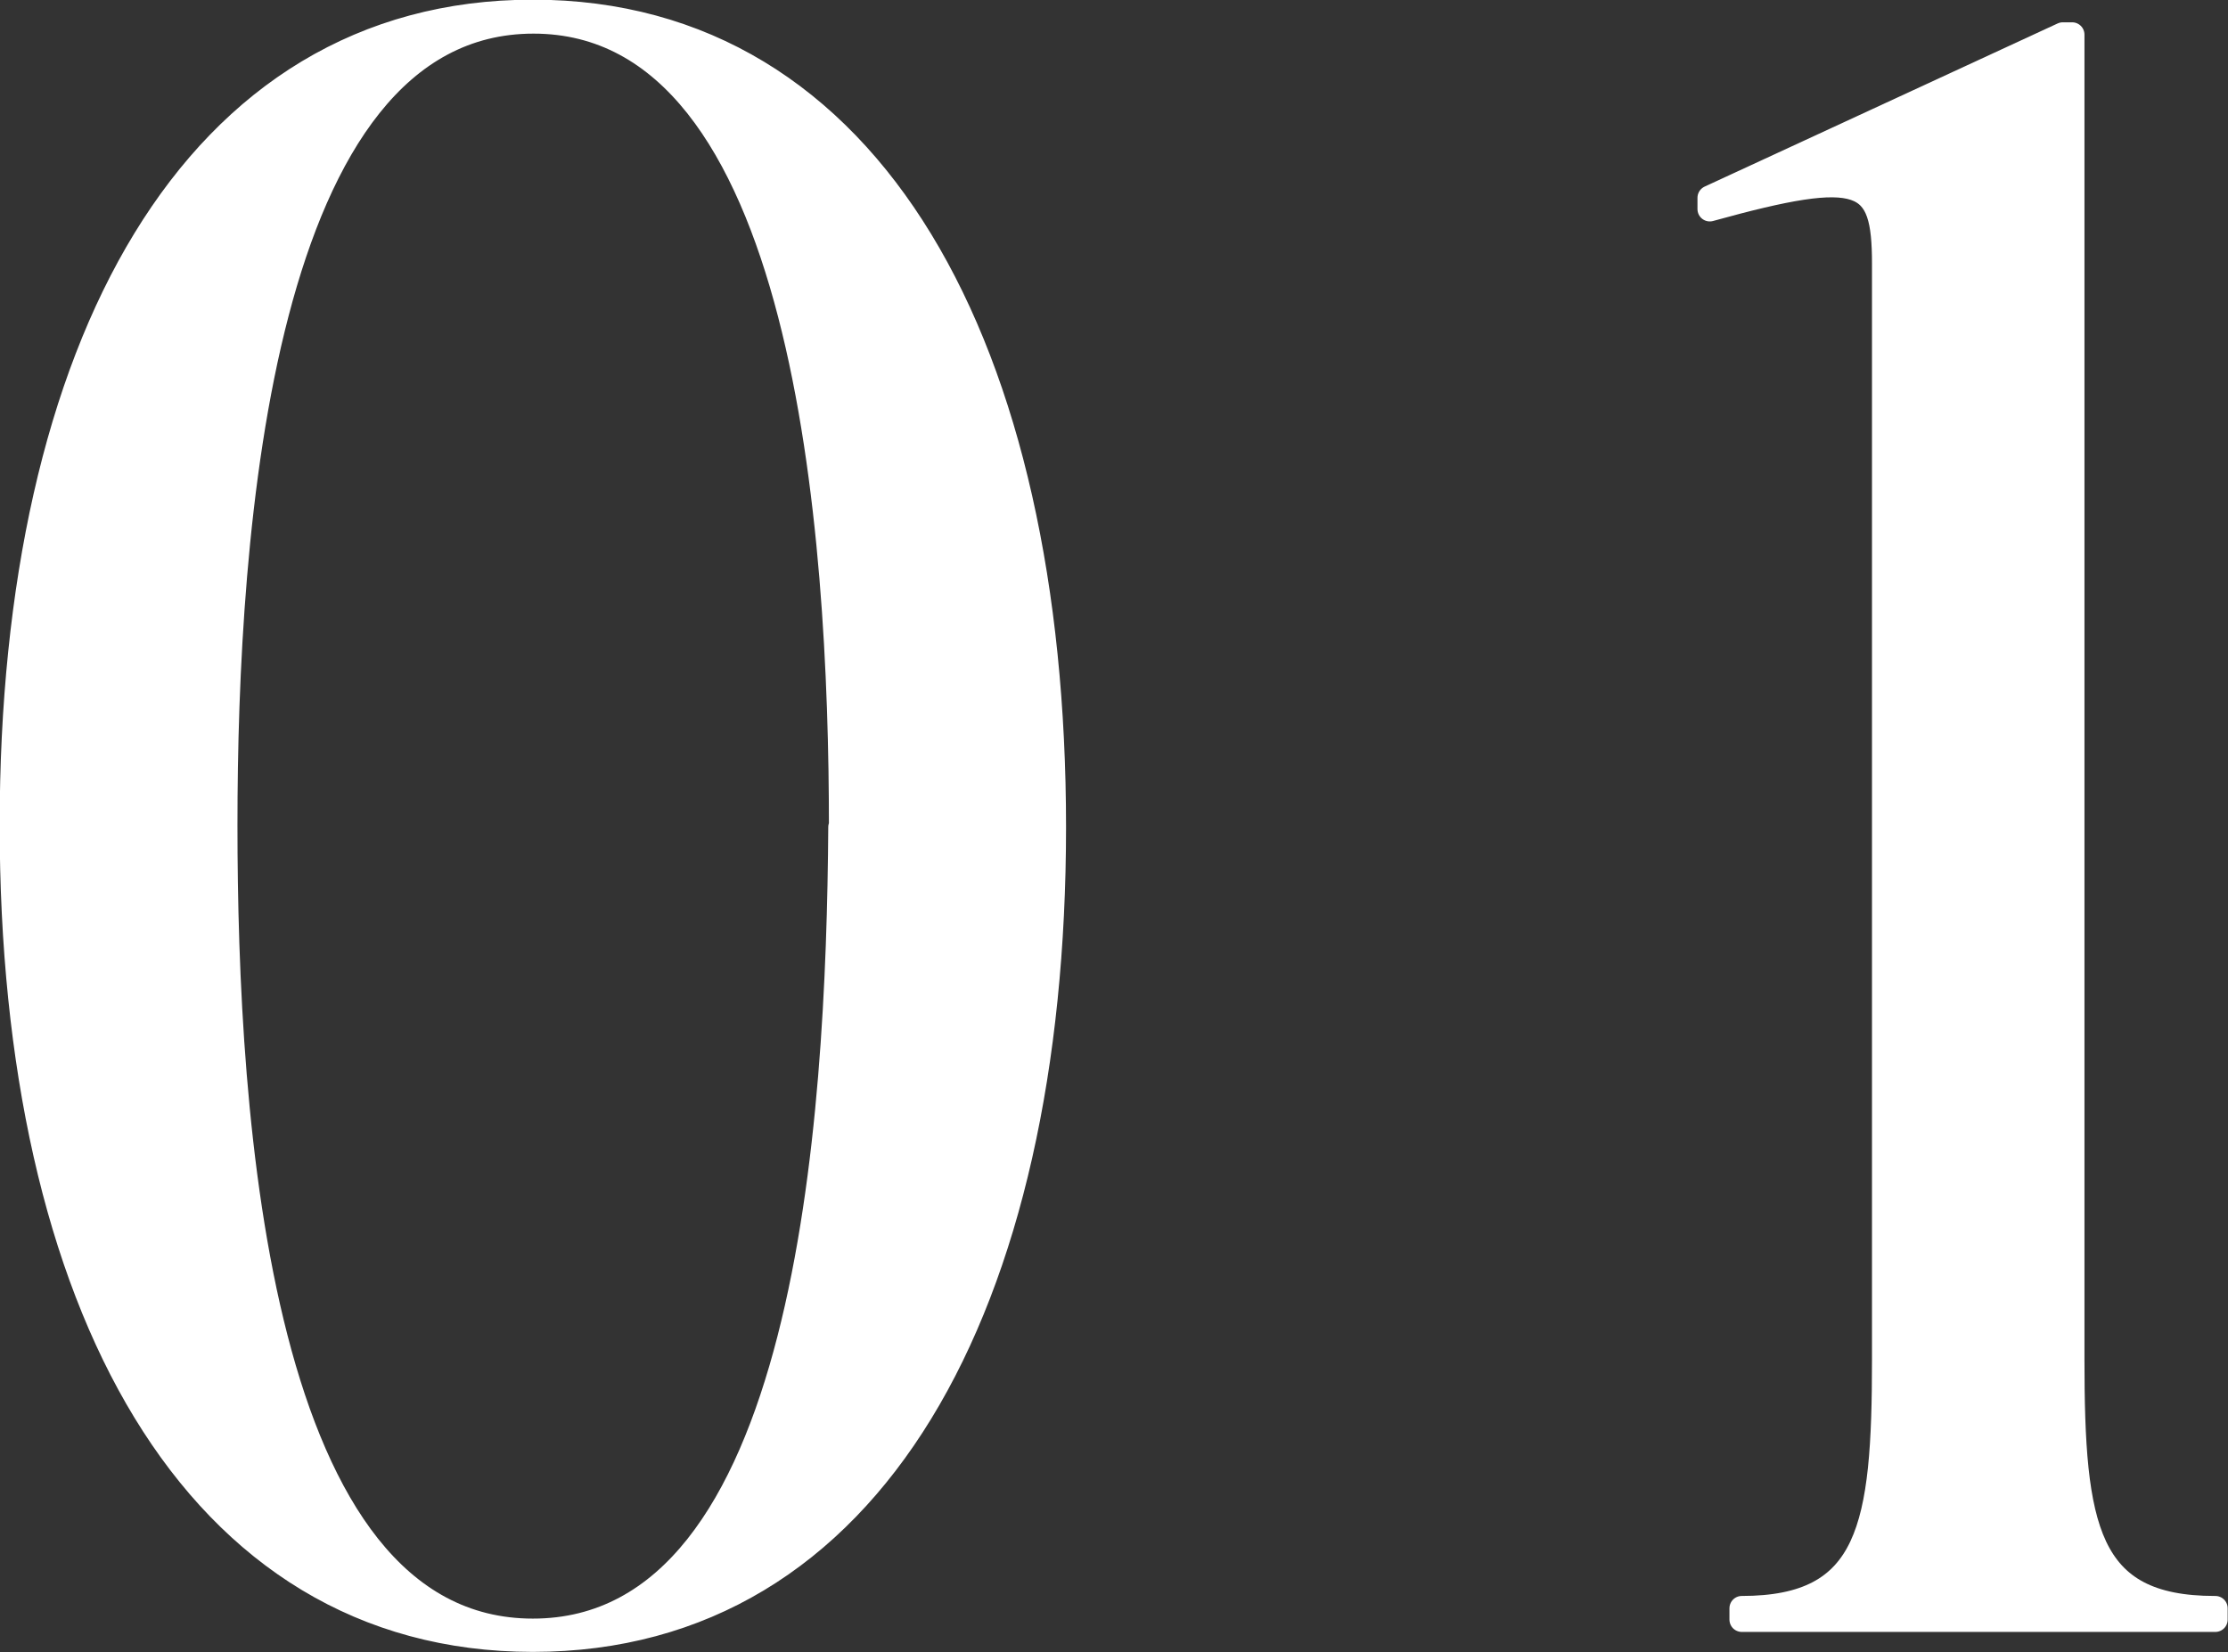 <svg height="24.81" viewBox="0 0 33.45 24.81" width="33.45" xmlns="http://www.w3.org/2000/svg"><rect x="0" y="0" width="33.45" height="24.81" fill="#333333" stroke="none"/><g fill="#fff" stroke="#fff" stroke-linecap="round" stroke-linejoin="round" stroke-width=".37"><path d="m15.82 12.42c0 7.17-2.72 12.2-7.82 12.2s-7.82-5.06-7.82-12.23 2.72-12.21 7.82-12.21 7.82 5.07 7.82 12.24zm-3.19 0c0-4.42-.51-12.1-4.62-12.1s-4.63 7.65-4.63 12.07.48 12.1 4.62 12.1 4.59-7.65 4.62-12.07z"/><path d="m33.26 24.15v.17h-7.11v-.17c1.94 0 2.14-1.22 2.14-3.74v-16.45c0-1.29-.31-1.46-2.62-.82v-.17l5.3-2.45h.14v19.89c0 2.52.2 3.74 2.14 3.74z"/></g></svg>